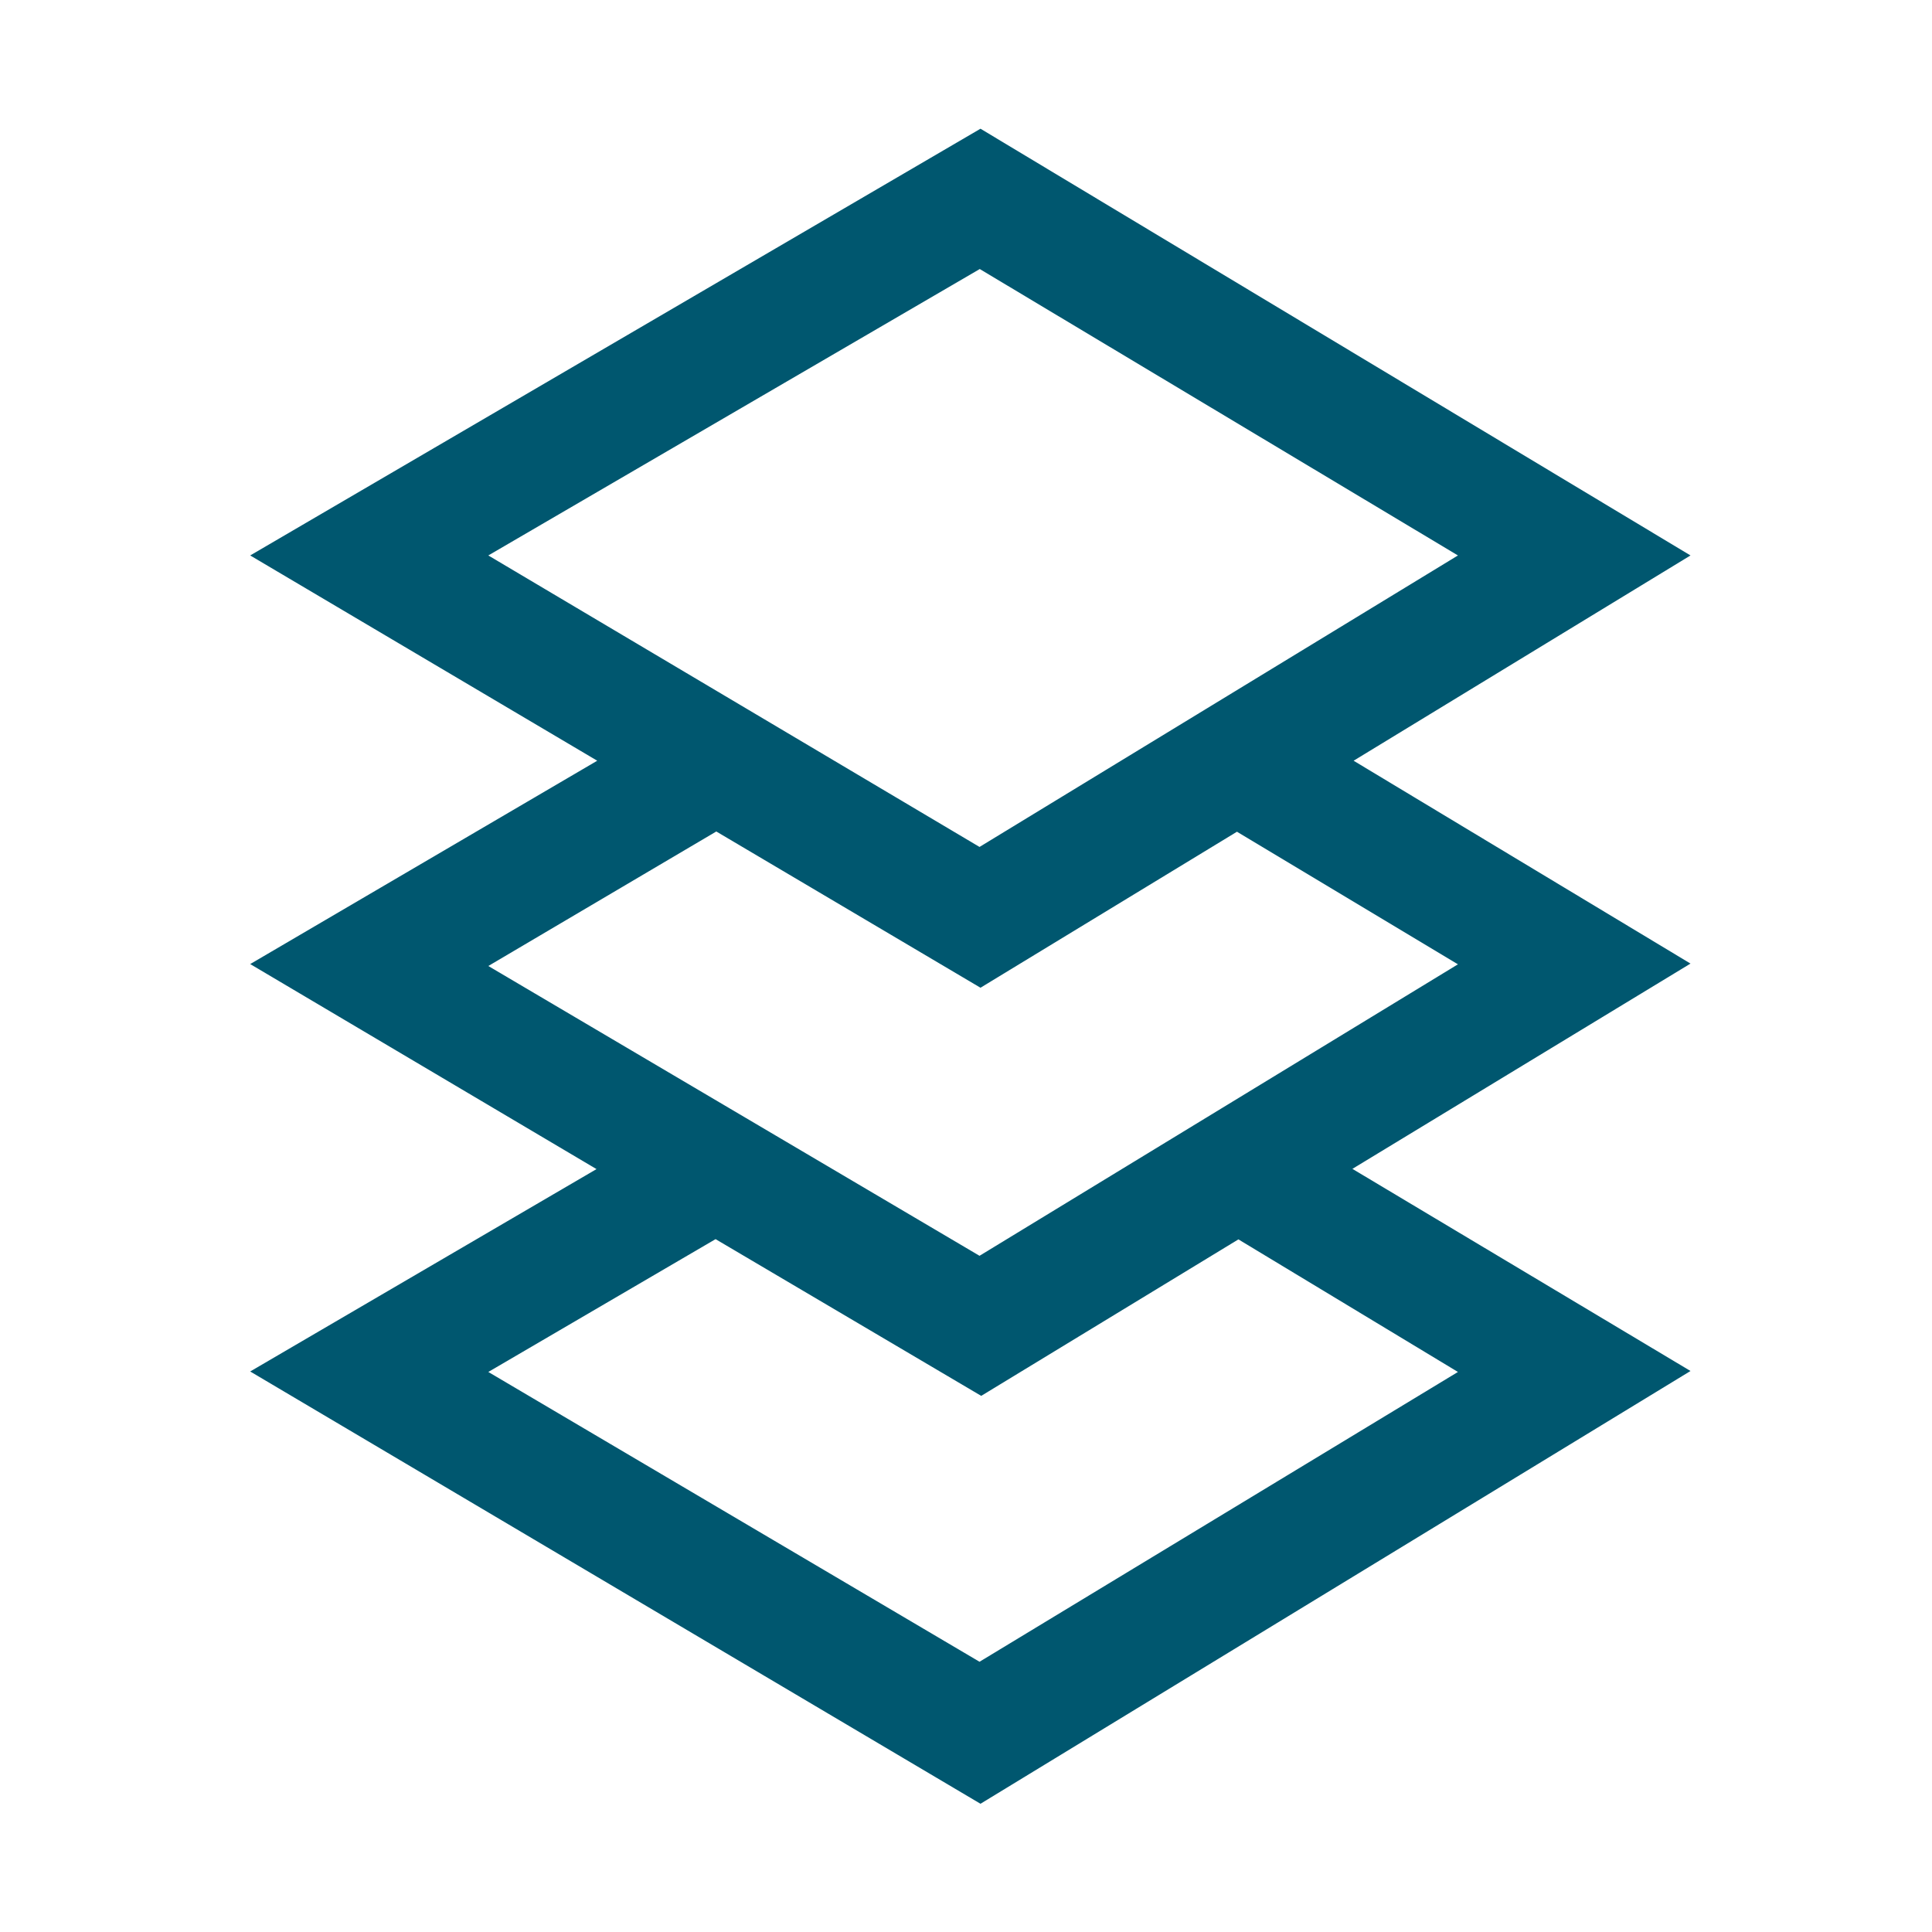 <svg id="Layer_1" data-name="Layer 1" xmlns="http://www.w3.org/2000/svg" viewBox="0 0 80 80"><defs><style>.cls-1{fill:#00576f;}</style></defs><path class="cls-1" d="M56.05,31.5,70,23,40.6,5.33,10.36,23l14.37,8.5L10.36,39.92,24.7,48.41,10.36,56.79,40.6,74.69,70,56.77l-14-8.37,14-8.5ZM40.57,11.14,60.37,23,40.56,35.07,20.22,23ZM29.66,34.43,40.6,40.9l10.62-6.46,9.15,5.49L40.56,52l-20.34-12ZM60.37,56.81l-19.81,12-20.34-12,9.41-5.5,11,6.49,10.65-6.48Z"/></svg>